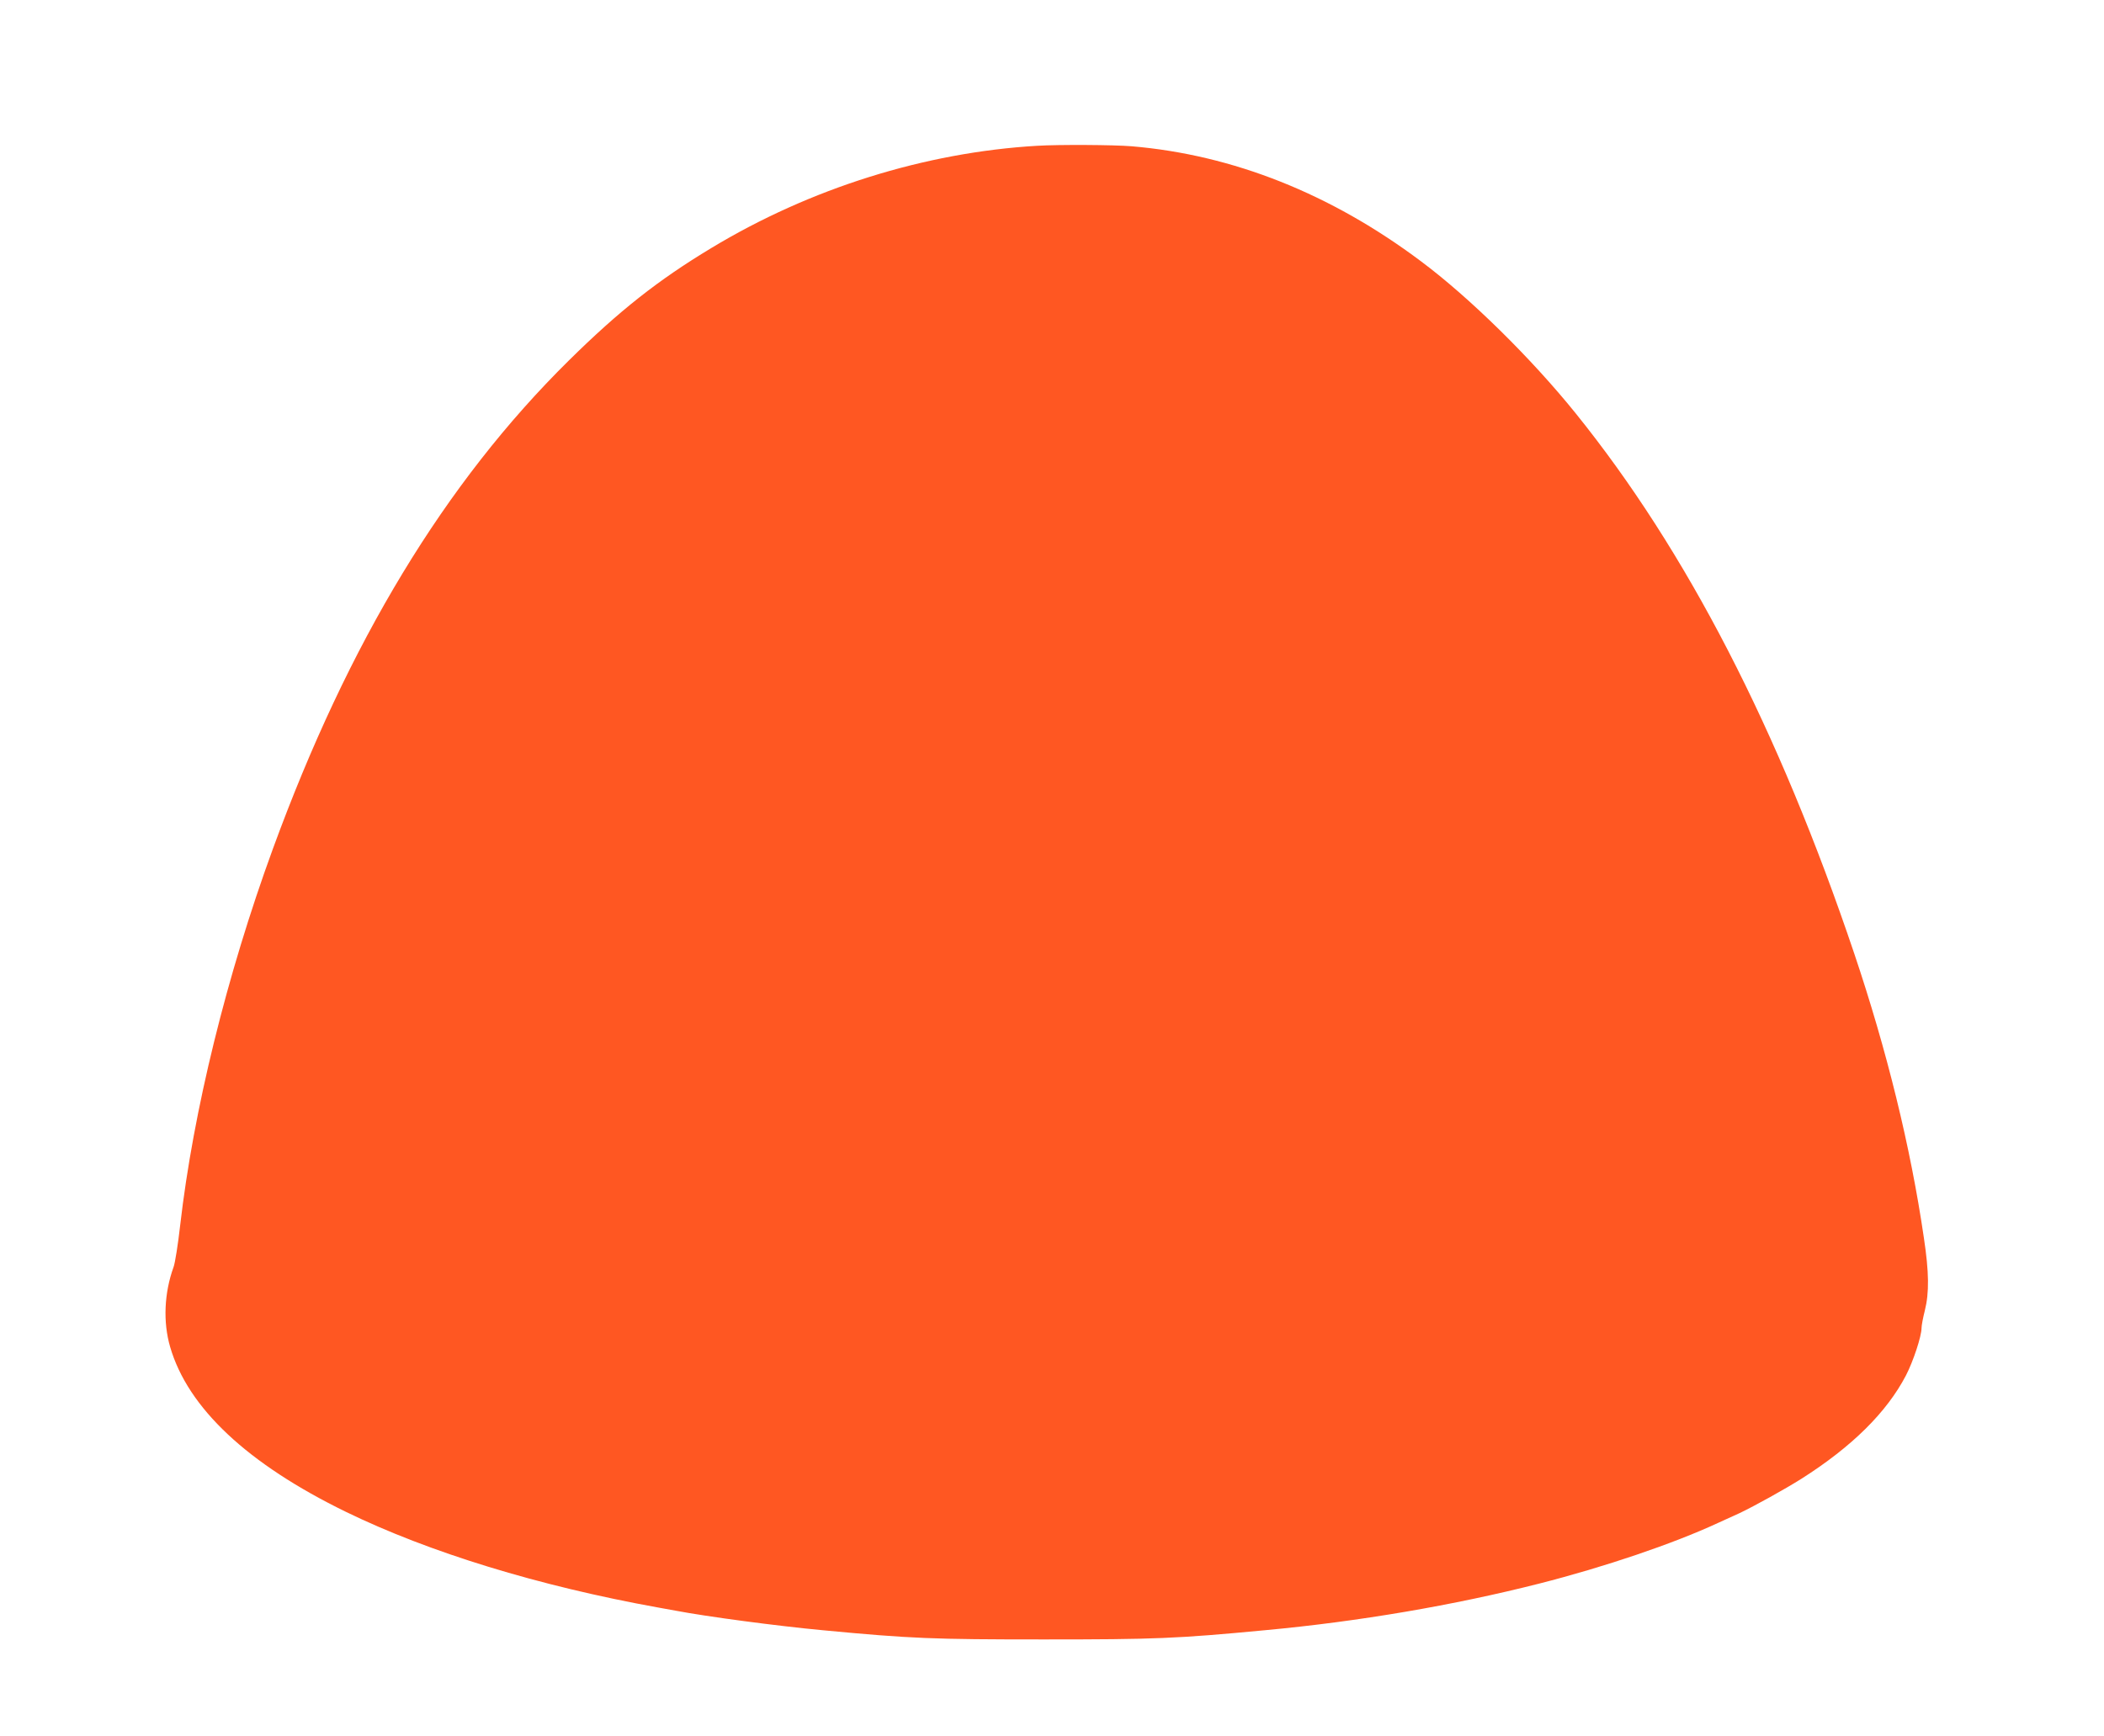 <?xml version="1.0" standalone="no"?>
<!DOCTYPE svg PUBLIC "-//W3C//DTD SVG 20010904//EN"
 "http://www.w3.org/TR/2001/REC-SVG-20010904/DTD/svg10.dtd">
<svg version="1.0" xmlns="http://www.w3.org/2000/svg"
 width="1280pt" height="1056pt" viewBox="0 0 1280 1056"
 preserveAspectRatio="xMidYMid meet">
<g transform="translate(0,1056) scale(0.1,-0.1)"
fill="#ff5722" stroke="none">
<path d="M6310 9673 c-683 -40 -1382 -259 -1984 -623 -322 -194 -559 -381
-865 -683 -754 -744 -1342 -1716 -1801 -2972 -281 -769 -484 -1595 -564 -2291
-13 -115 -31 -229 -40 -253 -57 -157 -65 -335 -21 -486 108 -372 471 -712
1070 -1004 505 -246 1173 -451 1900 -582 33 -6 80 -14 105 -19 189 -36 617
-93 895 -119 539 -51 668 -56 1345 -56 677 0 806 5 1345 56 573 53 1151 152
1670 284 397 101 813 242 1085 368 41 19 101 46 134 61 90 43 271 143 376 209
307 195 518 404 635 628 45 87 95 239 95 289 0 15 9 63 20 106 27 108 26 232
-6 444 -81 553 -225 1139 -424 1730 -460 1364 -1019 2448 -1694 3285 -270 335
-645 704 -941 925 -548 411 -1144 648 -1760 700 -110 9 -441 11 -575 3z"/>
</g>
</svg>
